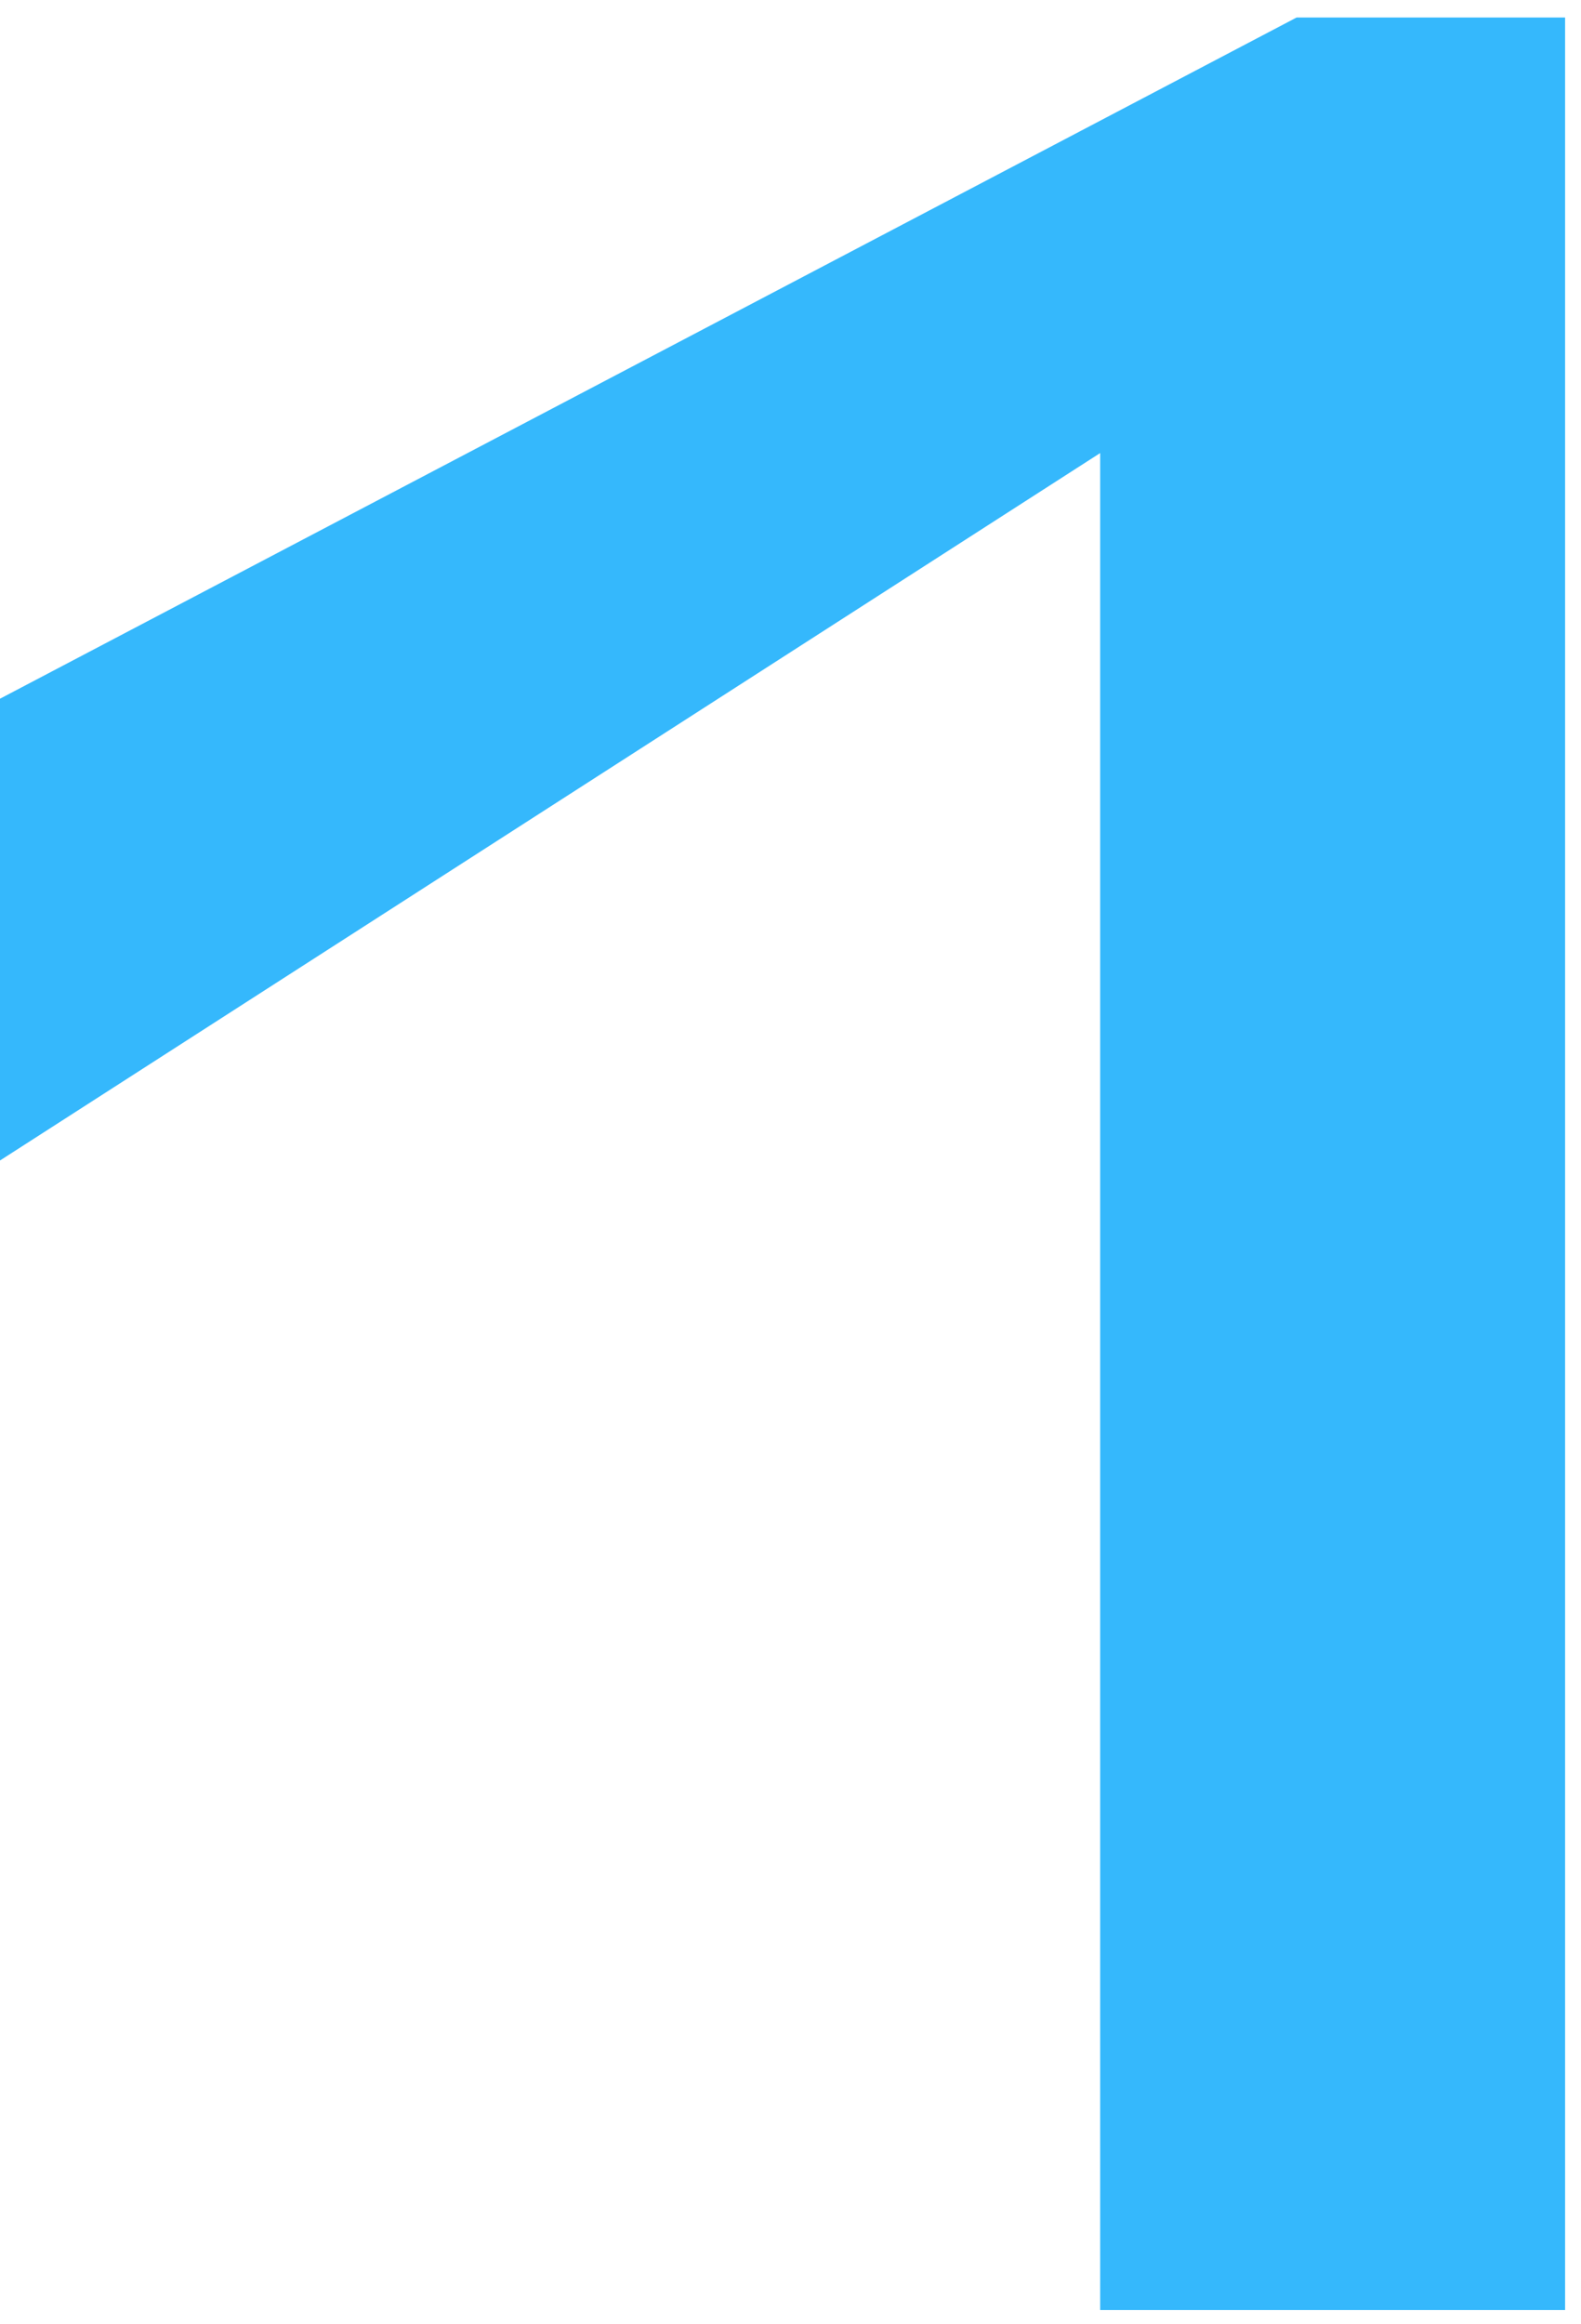 <svg xmlns="http://www.w3.org/2000/svg" width="66" height="97" viewBox="0 0 66 97" fill="none">
  <path d="M45.927 96.411V18.909L0 48.434V29.161L54.128 0.73H65.336V96.411H45.927Z" fill="#35B8FC"></path>
</svg>
